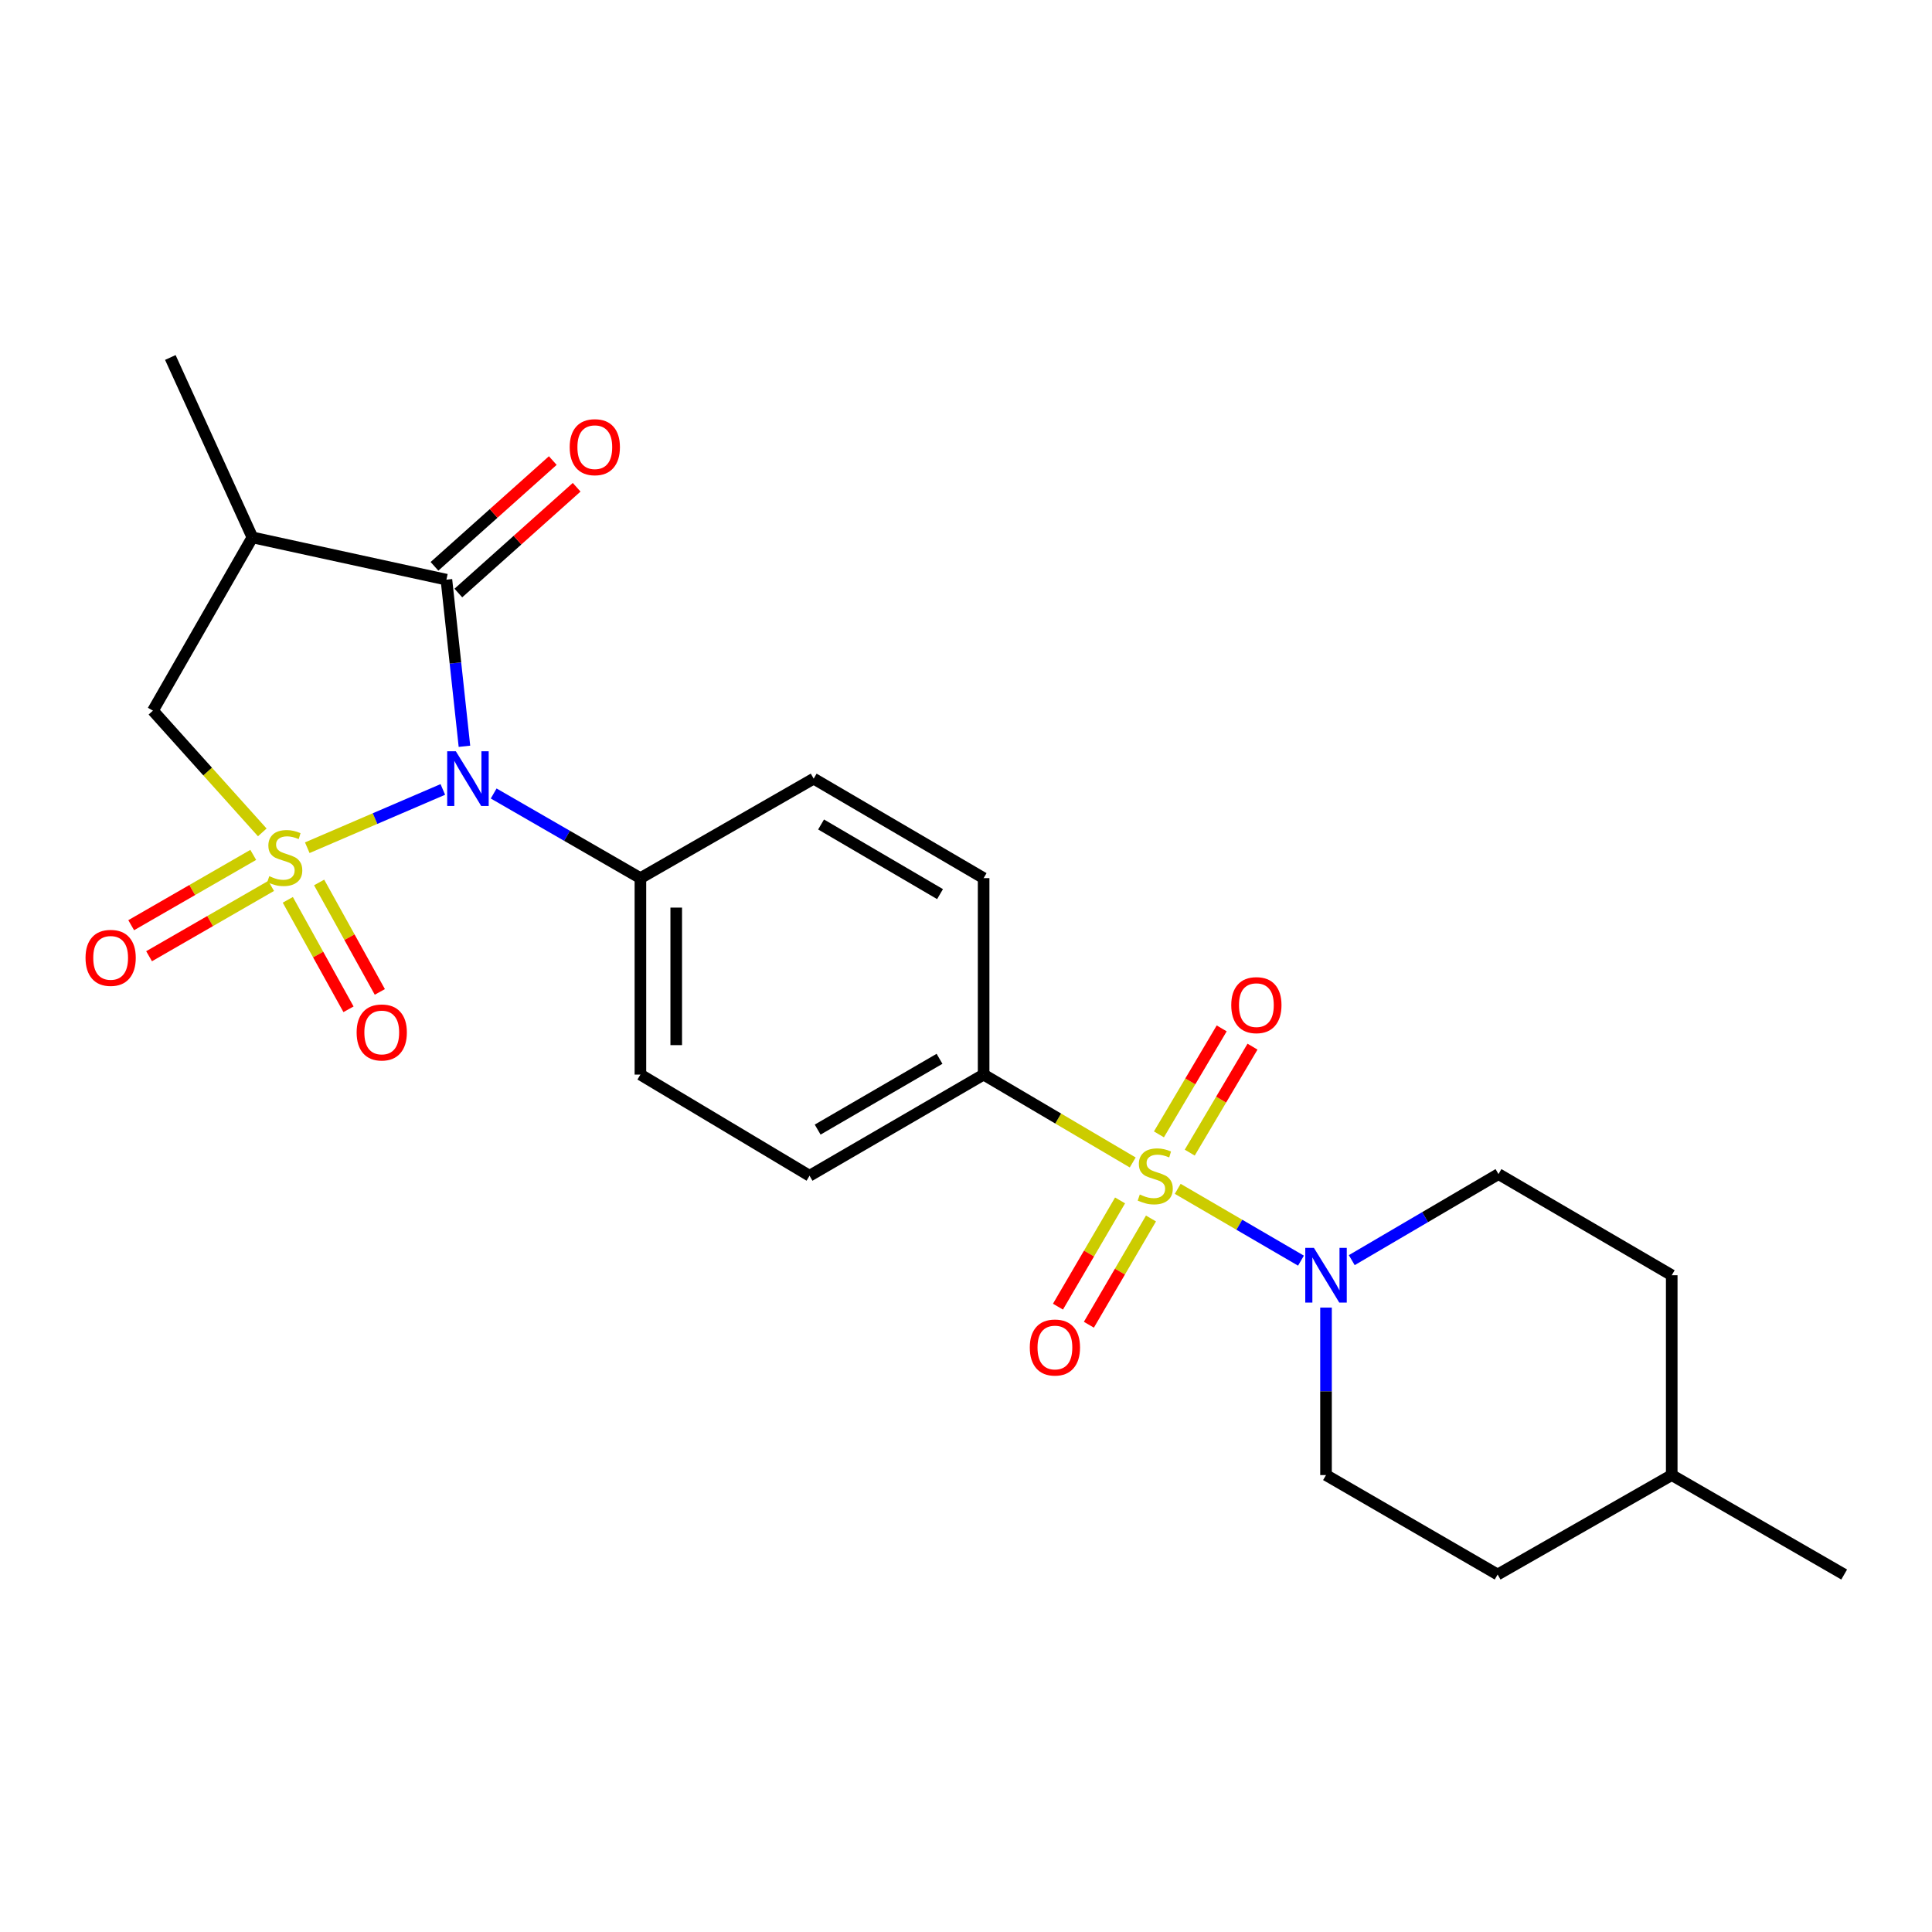 <?xml version='1.0' encoding='iso-8859-1'?>
<svg version='1.1' baseProfile='full'
              xmlns='http://www.w3.org/2000/svg'
                      xmlns:rdkit='http://www.rdkit.org/xml'
                      xmlns:xlink='http://www.w3.org/1999/xlink'
                  xml:space='preserve'
width='1000px' height='1000px' viewBox='0 0 1000 1000'>
<!-- END OF HEADER -->
<rect style='opacity:1.0;fill:#FFFFFF;stroke:none' width='1000' height='1000' x='0' y='0'> </rect>
<path class='bond-0' d='M 159.046,438.776 L 194.125,423.696' style='fill:none;fill-rule:evenodd;stroke:#CCCC00;stroke-width:6px;stroke-linecap:butt;stroke-linejoin:miter;stroke-opacity:1' />
<path class='bond-0' d='M 194.125,423.696 L 229.204,408.616' style='fill:none;fill-rule:evenodd;stroke:#0000FF;stroke-width:6px;stroke-linecap:butt;stroke-linejoin:miter;stroke-opacity:1' />
<path class='bond-5' d='M 135.753,430.84 L 107.454,399.337' style='fill:none;fill-rule:evenodd;stroke:#CCCC00;stroke-width:6px;stroke-linecap:butt;stroke-linejoin:miter;stroke-opacity:1' />
<path class='bond-5' d='M 107.454,399.337 L 79.156,367.835' style='fill:none;fill-rule:evenodd;stroke:#000000;stroke-width:6px;stroke-linecap:butt;stroke-linejoin:miter;stroke-opacity:1' />
<path class='bond-6' d='M 148.968,465.752 L 164.677,494.078' style='fill:none;fill-rule:evenodd;stroke:#CCCC00;stroke-width:6px;stroke-linecap:butt;stroke-linejoin:miter;stroke-opacity:1' />
<path class='bond-6' d='M 164.677,494.078 L 180.386,522.403' style='fill:none;fill-rule:evenodd;stroke:#FF0000;stroke-width:6px;stroke-linecap:butt;stroke-linejoin:miter;stroke-opacity:1' />
<path class='bond-6' d='M 165.179,456.761 L 180.888,485.087' style='fill:none;fill-rule:evenodd;stroke:#CCCC00;stroke-width:6px;stroke-linecap:butt;stroke-linejoin:miter;stroke-opacity:1' />
<path class='bond-6' d='M 180.888,485.087 L 196.598,513.412' style='fill:none;fill-rule:evenodd;stroke:#FF0000;stroke-width:6px;stroke-linecap:butt;stroke-linejoin:miter;stroke-opacity:1' />
<path class='bond-7' d='M 131.078,442.487 L 99.493,460.684' style='fill:none;fill-rule:evenodd;stroke:#CCCC00;stroke-width:6px;stroke-linecap:butt;stroke-linejoin:miter;stroke-opacity:1' />
<path class='bond-7' d='M 99.493,460.684 L 67.907,478.881' style='fill:none;fill-rule:evenodd;stroke:#FF0000;stroke-width:6px;stroke-linecap:butt;stroke-linejoin:miter;stroke-opacity:1' />
<path class='bond-7' d='M 140.332,458.549 L 108.747,476.747' style='fill:none;fill-rule:evenodd;stroke:#CCCC00;stroke-width:6px;stroke-linecap:butt;stroke-linejoin:miter;stroke-opacity:1' />
<path class='bond-7' d='M 108.747,476.747 L 77.161,494.944' style='fill:none;fill-rule:evenodd;stroke:#FF0000;stroke-width:6px;stroke-linecap:butt;stroke-linejoin:miter;stroke-opacity:1' />
<path class='bond-2' d='M 240.394,386.277 L 235.729,343.157' style='fill:none;fill-rule:evenodd;stroke:#0000FF;stroke-width:6px;stroke-linecap:butt;stroke-linejoin:miter;stroke-opacity:1' />
<path class='bond-2' d='M 235.729,343.157 L 231.063,300.038' style='fill:none;fill-rule:evenodd;stroke:#000000;stroke-width:6px;stroke-linecap:butt;stroke-linejoin:miter;stroke-opacity:1' />
<path class='bond-8' d='M 255.523,410.708 L 293.5,432.614' style='fill:none;fill-rule:evenodd;stroke:#0000FF;stroke-width:6px;stroke-linecap:butt;stroke-linejoin:miter;stroke-opacity:1' />
<path class='bond-8' d='M 293.5,432.614 L 331.477,454.52' style='fill:none;fill-rule:evenodd;stroke:#000000;stroke-width:6px;stroke-linecap:butt;stroke-linejoin:miter;stroke-opacity:1' />
<path class='bond-1' d='M 586.291,601.69 L 547.706,578.95' style='fill:none;fill-rule:evenodd;stroke:#CCCC00;stroke-width:6px;stroke-linecap:butt;stroke-linejoin:miter;stroke-opacity:1' />
<path class='bond-1' d='M 547.706,578.95 L 509.121,556.211' style='fill:none;fill-rule:evenodd;stroke:#000000;stroke-width:6px;stroke-linecap:butt;stroke-linejoin:miter;stroke-opacity:1' />
<path class='bond-3' d='M 609.586,615.341 L 641.484,633.927' style='fill:none;fill-rule:evenodd;stroke:#CCCC00;stroke-width:6px;stroke-linecap:butt;stroke-linejoin:miter;stroke-opacity:1' />
<path class='bond-3' d='M 641.484,633.927 L 673.383,652.512' style='fill:none;fill-rule:evenodd;stroke:#0000FF;stroke-width:6px;stroke-linecap:butt;stroke-linejoin:miter;stroke-opacity:1' />
<path class='bond-10' d='M 615.808,596.595 L 632.052,569.169' style='fill:none;fill-rule:evenodd;stroke:#CCCC00;stroke-width:6px;stroke-linecap:butt;stroke-linejoin:miter;stroke-opacity:1' />
<path class='bond-10' d='M 632.052,569.169 L 648.297,541.742' style='fill:none;fill-rule:evenodd;stroke:#FF0000;stroke-width:6px;stroke-linecap:butt;stroke-linejoin:miter;stroke-opacity:1' />
<path class='bond-10' d='M 599.858,587.148 L 616.102,559.722' style='fill:none;fill-rule:evenodd;stroke:#CCCC00;stroke-width:6px;stroke-linecap:butt;stroke-linejoin:miter;stroke-opacity:1' />
<path class='bond-10' d='M 616.102,559.722 L 632.347,532.295' style='fill:none;fill-rule:evenodd;stroke:#FF0000;stroke-width:6px;stroke-linecap:butt;stroke-linejoin:miter;stroke-opacity:1' />
<path class='bond-11' d='M 579.744,621.334 L 563.672,648.828' style='fill:none;fill-rule:evenodd;stroke:#CCCC00;stroke-width:6px;stroke-linecap:butt;stroke-linejoin:miter;stroke-opacity:1' />
<path class='bond-11' d='M 563.672,648.828 L 547.6,676.323' style='fill:none;fill-rule:evenodd;stroke:#FF0000;stroke-width:6px;stroke-linecap:butt;stroke-linejoin:miter;stroke-opacity:1' />
<path class='bond-11' d='M 595.748,630.69 L 579.676,658.184' style='fill:none;fill-rule:evenodd;stroke:#CCCC00;stroke-width:6px;stroke-linecap:butt;stroke-linejoin:miter;stroke-opacity:1' />
<path class='bond-11' d='M 579.676,658.184 L 563.603,685.678' style='fill:none;fill-rule:evenodd;stroke:#FF0000;stroke-width:6px;stroke-linecap:butt;stroke-linejoin:miter;stroke-opacity:1' />
<path class='bond-12' d='M 237.241,306.948 L 267.857,279.579' style='fill:none;fill-rule:evenodd;stroke:#000000;stroke-width:6px;stroke-linecap:butt;stroke-linejoin:miter;stroke-opacity:1' />
<path class='bond-12' d='M 267.857,279.579 L 298.474,252.21' style='fill:none;fill-rule:evenodd;stroke:#FF0000;stroke-width:6px;stroke-linecap:butt;stroke-linejoin:miter;stroke-opacity:1' />
<path class='bond-12' d='M 224.886,293.128 L 255.502,265.758' style='fill:none;fill-rule:evenodd;stroke:#000000;stroke-width:6px;stroke-linecap:butt;stroke-linejoin:miter;stroke-opacity:1' />
<path class='bond-12' d='M 255.502,265.758 L 286.119,238.389' style='fill:none;fill-rule:evenodd;stroke:#FF0000;stroke-width:6px;stroke-linecap:butt;stroke-linejoin:miter;stroke-opacity:1' />
<path class='bond-24' d='M 231.063,300.038 L 130.64,278.153' style='fill:none;fill-rule:evenodd;stroke:#000000;stroke-width:6px;stroke-linecap:butt;stroke-linejoin:miter;stroke-opacity:1' />
<path class='bond-13' d='M 699.671,652.248 L 737.642,629.976' style='fill:none;fill-rule:evenodd;stroke:#0000FF;stroke-width:6px;stroke-linecap:butt;stroke-linejoin:miter;stroke-opacity:1' />
<path class='bond-13' d='M 737.642,629.976 L 775.614,607.705' style='fill:none;fill-rule:evenodd;stroke:#000000;stroke-width:6px;stroke-linecap:butt;stroke-linejoin:miter;stroke-opacity:1' />
<path class='bond-14' d='M 686.343,676.81 L 686.343,720.153' style='fill:none;fill-rule:evenodd;stroke:#0000FF;stroke-width:6px;stroke-linecap:butt;stroke-linejoin:miter;stroke-opacity:1' />
<path class='bond-14' d='M 686.343,720.153 L 686.343,763.495' style='fill:none;fill-rule:evenodd;stroke:#000000;stroke-width:6px;stroke-linecap:butt;stroke-linejoin:miter;stroke-opacity:1' />
<path class='bond-4' d='M 130.64,278.153 L 79.156,367.835' style='fill:none;fill-rule:evenodd;stroke:#000000;stroke-width:6px;stroke-linecap:butt;stroke-linejoin:miter;stroke-opacity:1' />
<path class='bond-21' d='M 130.64,278.153 L 88.167,185.031' style='fill:none;fill-rule:evenodd;stroke:#000000;stroke-width:6px;stroke-linecap:butt;stroke-linejoin:miter;stroke-opacity:1' />
<path class='bond-17' d='M 331.477,454.52 L 421.159,403.026' style='fill:none;fill-rule:evenodd;stroke:#000000;stroke-width:6px;stroke-linecap:butt;stroke-linejoin:miter;stroke-opacity:1' />
<path class='bond-18' d='M 331.477,454.52 L 331.477,556.211' style='fill:none;fill-rule:evenodd;stroke:#000000;stroke-width:6px;stroke-linecap:butt;stroke-linejoin:miter;stroke-opacity:1' />
<path class='bond-18' d='M 350.015,469.774 L 350.015,540.957' style='fill:none;fill-rule:evenodd;stroke:#000000;stroke-width:6px;stroke-linecap:butt;stroke-linejoin:miter;stroke-opacity:1' />
<path class='bond-9' d='M 509.121,556.211 L 419.017,608.56' style='fill:none;fill-rule:evenodd;stroke:#000000;stroke-width:6px;stroke-linecap:butt;stroke-linejoin:miter;stroke-opacity:1' />
<path class='bond-9' d='M 486.293,548.034 L 423.22,584.679' style='fill:none;fill-rule:evenodd;stroke:#000000;stroke-width:6px;stroke-linecap:butt;stroke-linejoin:miter;stroke-opacity:1' />
<path class='bond-25' d='M 509.121,556.211 L 509.121,454.52' style='fill:none;fill-rule:evenodd;stroke:#000000;stroke-width:6px;stroke-linecap:butt;stroke-linejoin:miter;stroke-opacity:1' />
<path class='bond-20' d='M 775.614,607.705 L 865.286,660.064' style='fill:none;fill-rule:evenodd;stroke:#000000;stroke-width:6px;stroke-linecap:butt;stroke-linejoin:miter;stroke-opacity:1' />
<path class='bond-19' d='M 686.343,763.495 L 775.171,814.969' style='fill:none;fill-rule:evenodd;stroke:#000000;stroke-width:6px;stroke-linecap:butt;stroke-linejoin:miter;stroke-opacity:1' />
<path class='bond-15' d='M 419.017,608.56 L 331.477,556.211' style='fill:none;fill-rule:evenodd;stroke:#000000;stroke-width:6px;stroke-linecap:butt;stroke-linejoin:miter;stroke-opacity:1' />
<path class='bond-16' d='M 509.121,454.52 L 421.159,403.026' style='fill:none;fill-rule:evenodd;stroke:#000000;stroke-width:6px;stroke-linecap:butt;stroke-linejoin:miter;stroke-opacity:1' />
<path class='bond-16' d='M 486.562,462.794 L 424.988,426.749' style='fill:none;fill-rule:evenodd;stroke:#000000;stroke-width:6px;stroke-linecap:butt;stroke-linejoin:miter;stroke-opacity:1' />
<path class='bond-22' d='M 775.171,814.969 L 865.286,763.495' style='fill:none;fill-rule:evenodd;stroke:#000000;stroke-width:6px;stroke-linecap:butt;stroke-linejoin:miter;stroke-opacity:1' />
<path class='bond-26' d='M 865.286,660.064 L 865.286,763.495' style='fill:none;fill-rule:evenodd;stroke:#000000;stroke-width:6px;stroke-linecap:butt;stroke-linejoin:miter;stroke-opacity:1' />
<path class='bond-23' d='M 865.286,763.495 L 954.545,814.969' style='fill:none;fill-rule:evenodd;stroke:#000000;stroke-width:6px;stroke-linecap:butt;stroke-linejoin:miter;stroke-opacity:1' />
<path  class='atom-0' d='M 139.385 453.509
Q 139.705 453.629, 141.025 454.189
Q 142.345 454.749, 143.785 455.109
Q 145.265 455.429, 146.705 455.429
Q 149.385 455.429, 150.945 454.149
Q 152.505 452.829, 152.505 450.549
Q 152.505 448.989, 151.705 448.029
Q 150.945 447.069, 149.745 446.549
Q 148.545 446.029, 146.545 445.429
Q 144.025 444.669, 142.505 443.949
Q 141.025 443.229, 139.945 441.709
Q 138.905 440.189, 138.905 437.629
Q 138.905 434.069, 141.305 431.869
Q 143.745 429.669, 148.545 429.669
Q 151.825 429.669, 155.545 431.229
L 154.625 434.309
Q 151.225 432.909, 148.665 432.909
Q 145.905 432.909, 144.385 434.069
Q 142.865 435.189, 142.905 437.149
Q 142.905 438.669, 143.665 439.589
Q 144.465 440.509, 145.585 441.029
Q 146.745 441.549, 148.665 442.149
Q 151.225 442.949, 152.745 443.749
Q 154.265 444.549, 155.345 446.189
Q 156.465 447.789, 156.465 450.549
Q 156.465 454.469, 153.825 456.589
Q 151.225 458.669, 146.865 458.669
Q 144.345 458.669, 142.425 458.109
Q 140.545 457.589, 138.305 456.669
L 139.385 453.509
' fill='#CCCC00'/>
<path  class='atom-1' d='M 235.947 388.866
L 245.227 403.866
Q 246.147 405.346, 247.627 408.026
Q 249.107 410.706, 249.187 410.866
L 249.187 388.866
L 252.947 388.866
L 252.947 417.186
L 249.067 417.186
L 239.107 400.786
Q 237.947 398.866, 236.707 396.666
Q 235.507 394.466, 235.147 393.786
L 235.147 417.186
L 231.467 417.186
L 231.467 388.866
L 235.947 388.866
' fill='#0000FF'/>
<path  class='atom-2' d='M 589.949 618.28
Q 590.269 618.4, 591.589 618.96
Q 592.909 619.52, 594.349 619.88
Q 595.829 620.2, 597.269 620.2
Q 599.949 620.2, 601.509 618.92
Q 603.069 617.6, 603.069 615.32
Q 603.069 613.76, 602.269 612.8
Q 601.509 611.84, 600.309 611.32
Q 599.109 610.8, 597.109 610.2
Q 594.589 609.44, 593.069 608.72
Q 591.589 608, 590.509 606.48
Q 589.469 604.96, 589.469 602.4
Q 589.469 598.84, 591.869 596.64
Q 594.309 594.44, 599.109 594.44
Q 602.389 594.44, 606.109 596
L 605.189 599.08
Q 601.789 597.68, 599.229 597.68
Q 596.469 597.68, 594.949 598.84
Q 593.429 599.96, 593.469 601.92
Q 593.469 603.44, 594.229 604.36
Q 595.029 605.28, 596.149 605.8
Q 597.309 606.32, 599.229 606.92
Q 601.789 607.72, 603.309 608.52
Q 604.829 609.32, 605.909 610.96
Q 607.029 612.56, 607.029 615.32
Q 607.029 619.24, 604.389 621.36
Q 601.789 623.44, 597.429 623.44
Q 594.909 623.44, 592.989 622.88
Q 591.109 622.36, 588.869 621.44
L 589.949 618.28
' fill='#CCCC00'/>
<path  class='atom-4' d='M 680.083 645.904
L 689.363 660.904
Q 690.283 662.384, 691.763 665.064
Q 693.243 667.744, 693.323 667.904
L 693.323 645.904
L 697.083 645.904
L 697.083 674.224
L 693.203 674.224
L 683.243 657.824
Q 682.083 655.904, 680.843 653.704
Q 679.643 651.504, 679.283 650.824
L 679.283 674.224
L 675.603 674.224
L 675.603 645.904
L 680.083 645.904
' fill='#0000FF'/>
<path  class='atom-7' d='M 184.592 534.396
Q 184.592 527.596, 187.952 523.796
Q 191.312 519.996, 197.592 519.996
Q 203.872 519.996, 207.232 523.796
Q 210.592 527.596, 210.592 534.396
Q 210.592 541.276, 207.192 545.196
Q 203.792 549.076, 197.592 549.076
Q 191.352 549.076, 187.952 545.196
Q 184.592 541.316, 184.592 534.396
M 197.592 545.876
Q 201.912 545.876, 204.232 542.996
Q 206.592 540.076, 206.592 534.396
Q 206.592 528.836, 204.232 526.036
Q 201.912 523.196, 197.592 523.196
Q 193.272 523.196, 190.912 525.996
Q 188.592 528.796, 188.592 534.396
Q 188.592 540.116, 190.912 542.996
Q 193.272 545.876, 197.592 545.876
' fill='#FF0000'/>
<path  class='atom-8' d='M 44.271 495.785
Q 44.271 488.985, 47.631 485.185
Q 50.991 481.385, 57.271 481.385
Q 63.551 481.385, 66.911 485.185
Q 70.271 488.985, 70.271 495.785
Q 70.271 502.665, 66.871 506.585
Q 63.471 510.465, 57.271 510.465
Q 51.031 510.465, 47.631 506.585
Q 44.271 502.705, 44.271 495.785
M 57.271 507.265
Q 61.591 507.265, 63.911 504.385
Q 66.271 501.465, 66.271 495.785
Q 66.271 490.225, 63.911 487.425
Q 61.591 484.585, 57.271 484.585
Q 52.951 484.585, 50.591 487.385
Q 48.271 490.185, 48.271 495.785
Q 48.271 501.505, 50.591 504.385
Q 52.951 507.265, 57.271 507.265
' fill='#FF0000'/>
<path  class='atom-11' d='M 637.298 520.255
Q 637.298 513.455, 640.658 509.655
Q 644.018 505.855, 650.298 505.855
Q 656.578 505.855, 659.938 509.655
Q 663.298 513.455, 663.298 520.255
Q 663.298 527.135, 659.898 531.055
Q 656.498 534.935, 650.298 534.935
Q 644.058 534.935, 640.658 531.055
Q 637.298 527.175, 637.298 520.255
M 650.298 531.735
Q 654.618 531.735, 656.938 528.855
Q 659.298 525.935, 659.298 520.255
Q 659.298 514.695, 656.938 511.895
Q 654.618 509.055, 650.298 509.055
Q 645.978 509.055, 643.618 511.855
Q 641.298 514.655, 641.298 520.255
Q 641.298 525.975, 643.618 528.855
Q 645.978 531.735, 650.298 531.735
' fill='#FF0000'/>
<path  class='atom-12' d='M 533.022 697.467
Q 533.022 690.667, 536.382 686.867
Q 539.742 683.067, 546.022 683.067
Q 552.302 683.067, 555.662 686.867
Q 559.022 690.667, 559.022 697.467
Q 559.022 704.347, 555.622 708.267
Q 552.222 712.147, 546.022 712.147
Q 539.782 712.147, 536.382 708.267
Q 533.022 704.387, 533.022 697.467
M 546.022 708.947
Q 550.342 708.947, 552.662 706.067
Q 555.022 703.147, 555.022 697.467
Q 555.022 691.907, 552.662 689.107
Q 550.342 686.267, 546.022 686.267
Q 541.702 686.267, 539.342 689.067
Q 537.022 691.867, 537.022 697.467
Q 537.022 703.187, 539.342 706.067
Q 541.702 708.947, 546.022 708.947
' fill='#FF0000'/>
<path  class='atom-13' d='M 294.872 231.456
Q 294.872 224.656, 298.232 220.856
Q 301.592 217.056, 307.872 217.056
Q 314.152 217.056, 317.512 220.856
Q 320.872 224.656, 320.872 231.456
Q 320.872 238.336, 317.472 242.256
Q 314.072 246.136, 307.872 246.136
Q 301.632 246.136, 298.232 242.256
Q 294.872 238.376, 294.872 231.456
M 307.872 242.936
Q 312.192 242.936, 314.512 240.056
Q 316.872 237.136, 316.872 231.456
Q 316.872 225.896, 314.512 223.096
Q 312.192 220.256, 307.872 220.256
Q 303.552 220.256, 301.192 223.056
Q 298.872 225.856, 298.872 231.456
Q 298.872 237.176, 301.192 240.056
Q 303.552 242.936, 307.872 242.936
' fill='#FF0000'/>
</svg>
